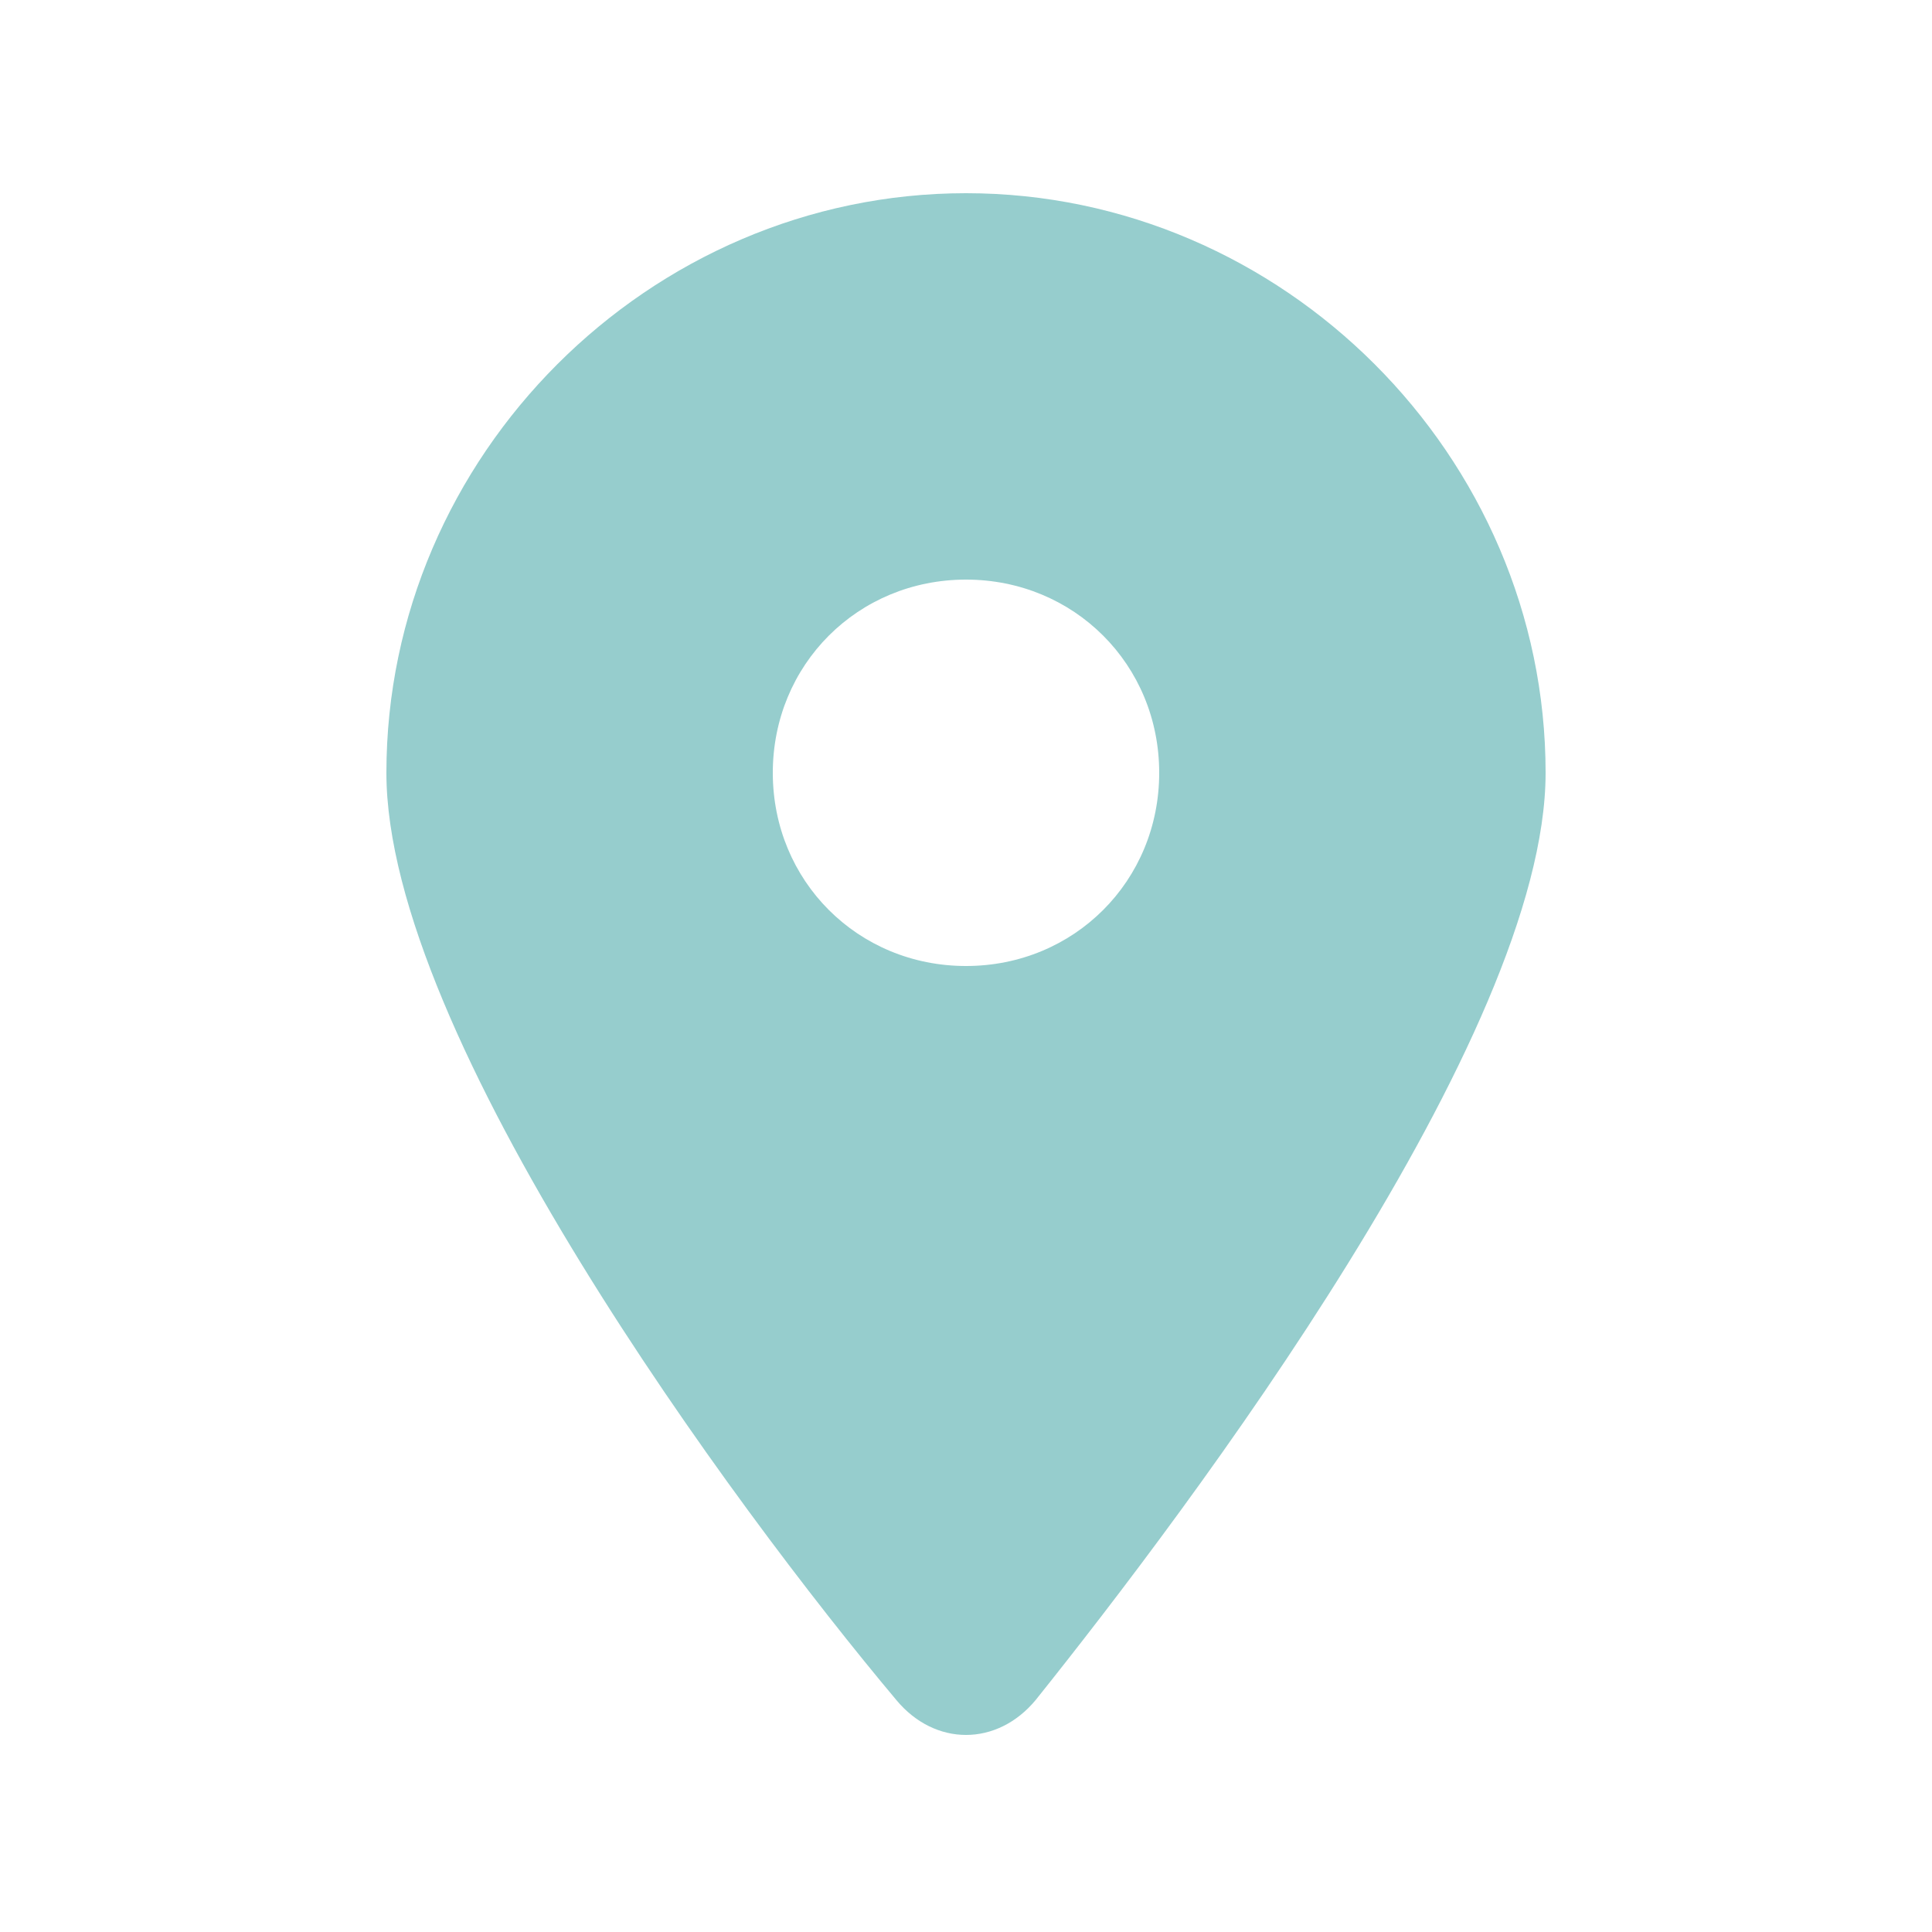 <?xml version="1.0" encoding="utf-8"?>
<!-- Generator: Adobe Illustrator 26.3.1, SVG Export Plug-In . SVG Version: 6.00 Build 0)  -->
<svg version="1.1" id="圖層_1" xmlns="http://www.w3.org/2000/svg" xmlns:xlink="http://www.w3.org/1999/xlink" x="0px" y="0px"
	 viewBox="0 0 25 25" style="enable-background:new 0 0 25 25;" xml:space="preserve">
<style type="text/css">
	.st0{fill:#96CDCD;}
</style>
<path class="st0" d="M11.6,22C9.5,19.5,5,13.4,5,10c0-4.1,3.4-7.5,7.5-7.5c4.1,0,7.5,3.4,7.5,7.5c0,3.4-4.6,9.5-6.6,12
	C12.9,22.6,12.1,22.6,11.6,22L11.6,22z M12.5,12.5c1.4,0,2.5-1.1,2.5-2.5s-1.1-2.5-2.5-2.5S10,8.6,10,10S11.1,12.5,12.5,12.5z"/>
</svg>

